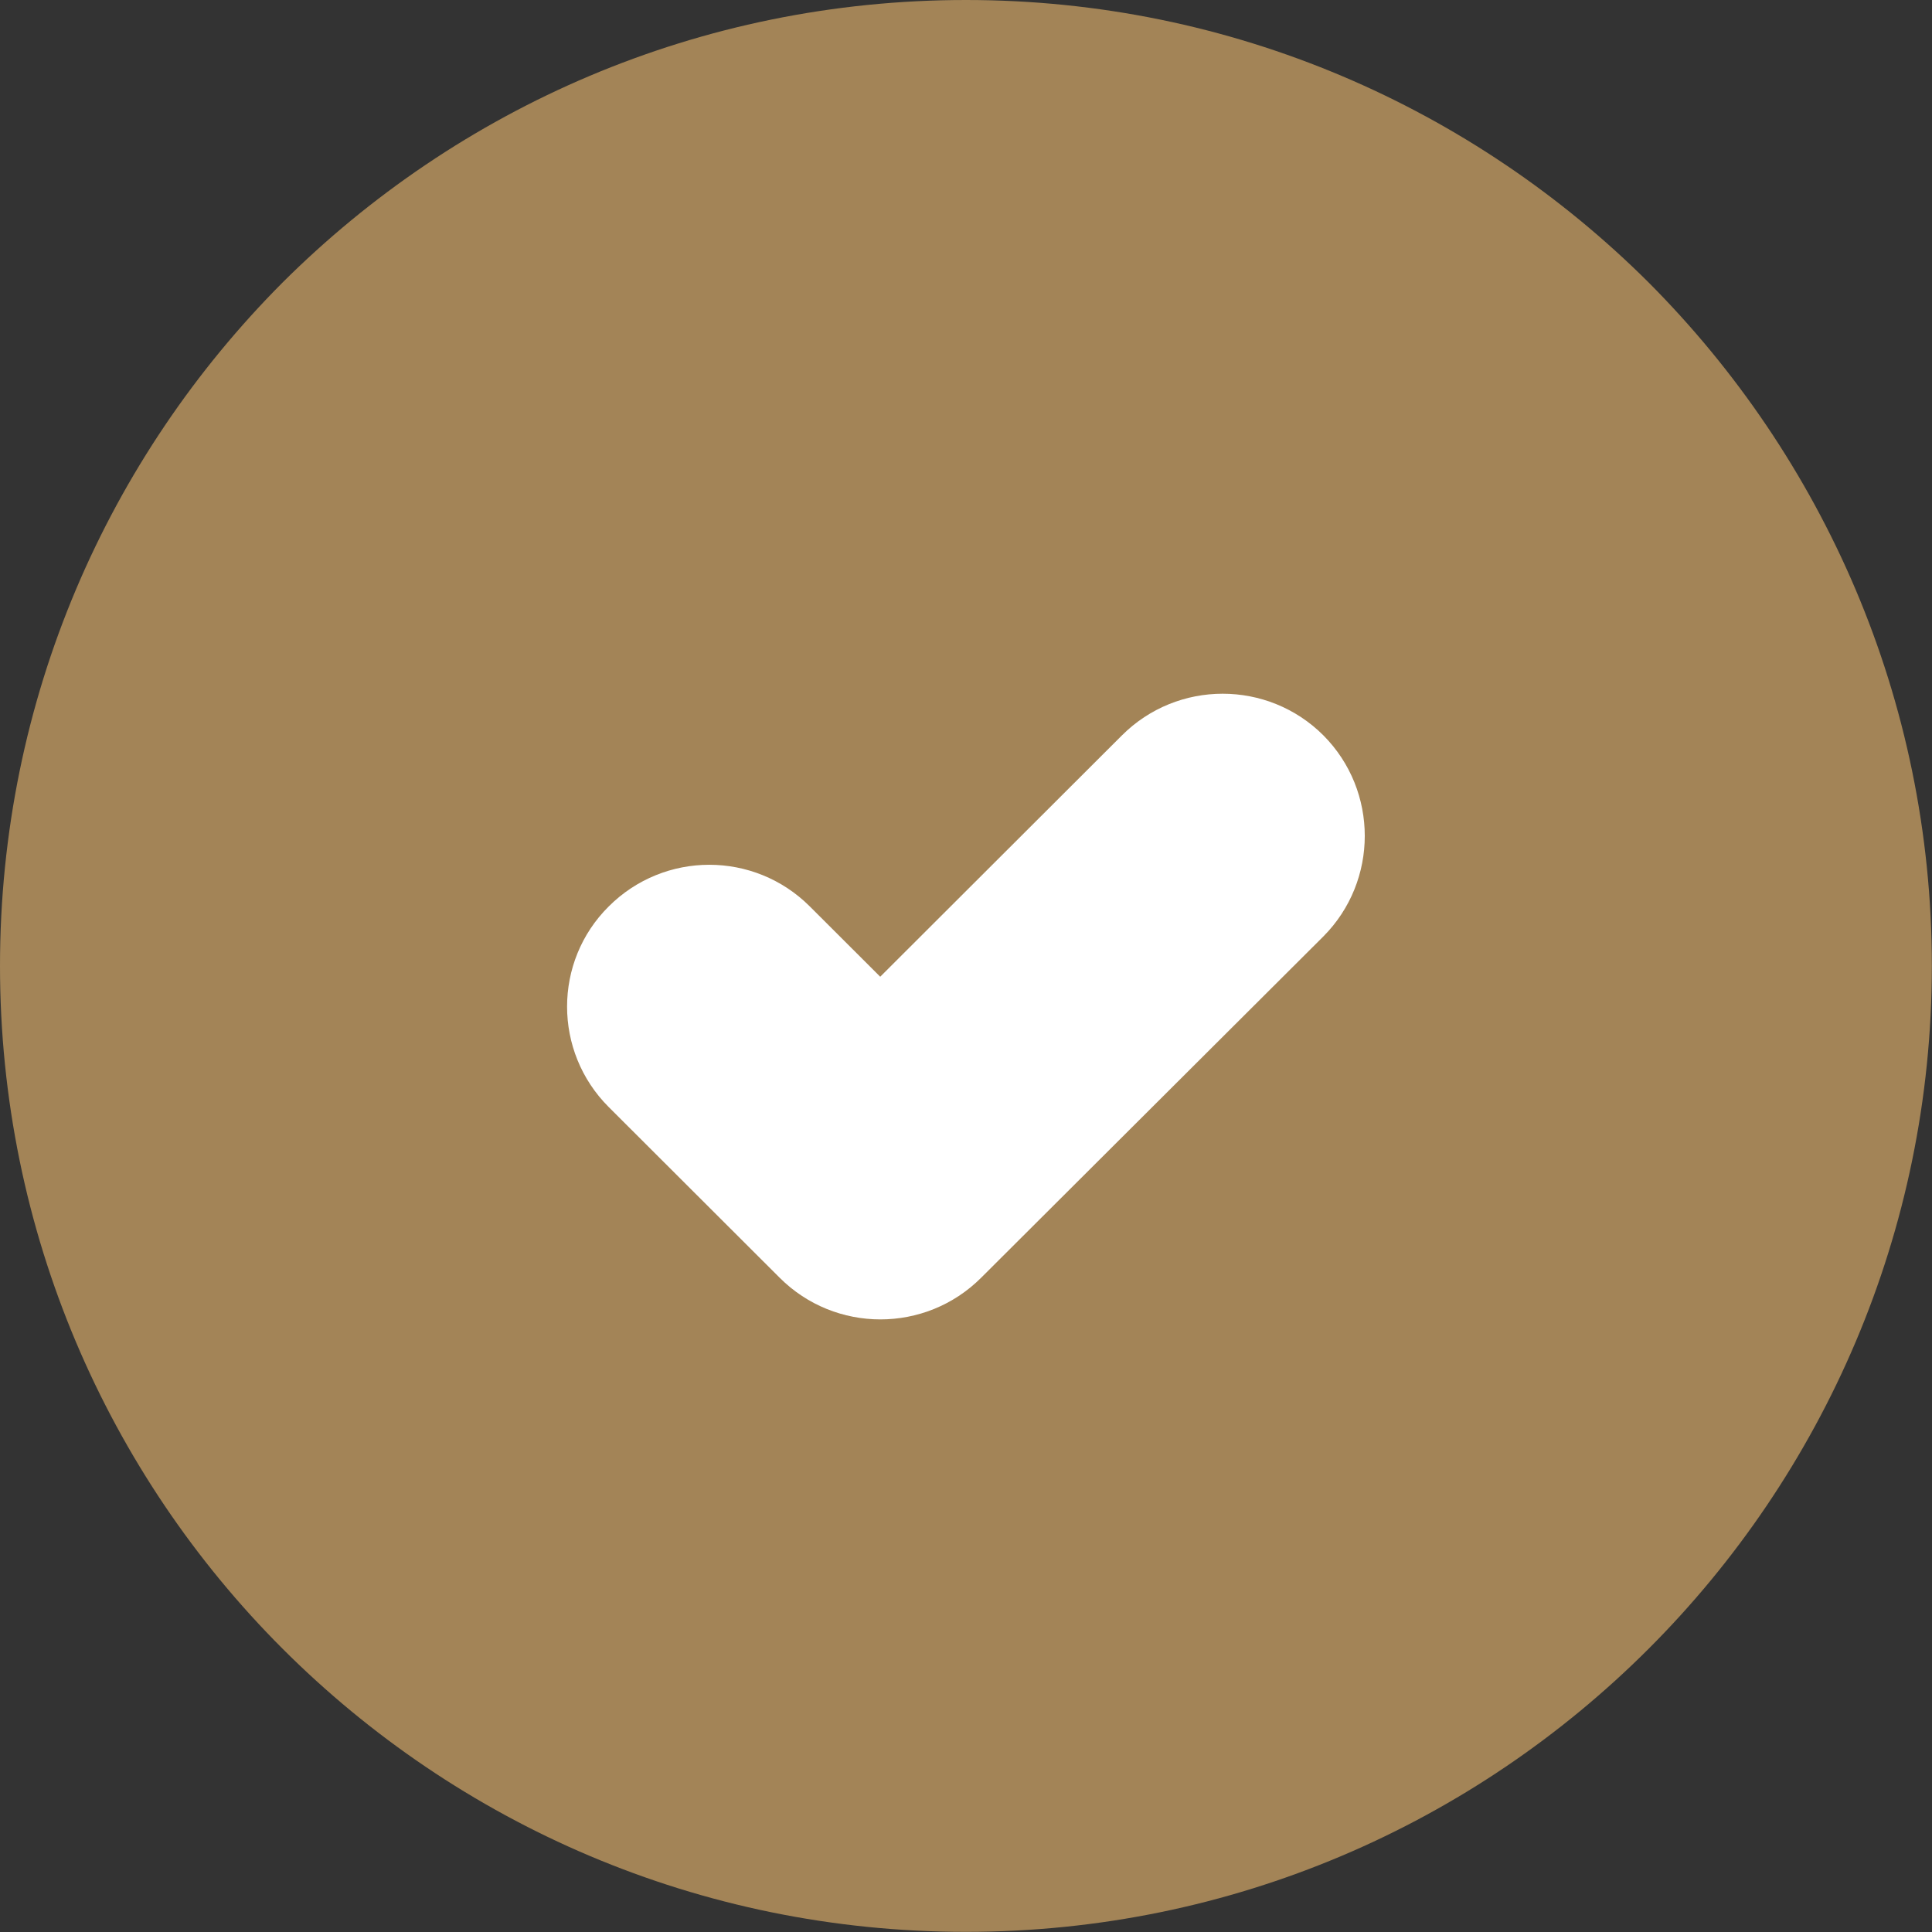 <?xml version="1.0" encoding="UTF-8"?> <svg xmlns="http://www.w3.org/2000/svg" width="1061" height="1061" viewBox="0 0 1061 1061" fill="none"><rect x="0" y="0" width="1061" height="1061" fill="#333333" stroke="none"/><path fill-rule="evenodd" clip-rule="evenodd" d="M530.458 1060.92C383.819 1060.92 251.287 1001.54 155.168 905.42C59.377 809.629 0 676.769 0 530.458C0 383.819 59.377 251.287 155.168 155.168C251.287 59.377 383.819 0 530.458 0C676.769 0 809.301 59.377 905.42 155.168C1001.21 251.287 1060.92 383.819 1060.92 530.458C1060.92 676.769 1001.21 809.629 905.42 905.42C809.301 1001.54 676.769 1060.92 530.458 1060.92V1060.92Z" fill="#A38457"></path><path d="M616.154 403.833C646.679 373.355 696.23 373.355 726.756 403.833C757.072 434.311 757.072 483.785 726.756 514.262L538.795 701.721C508.27 732.198 458.719 732.198 428.193 701.721L334.318 607.991C303.793 577.514 303.793 528.04 334.318 497.771C364.843 467.293 414.185 467.293 444.711 497.771L483.39 536.39L616.154 403.833V403.833Z" fill="white"></path></svg> 